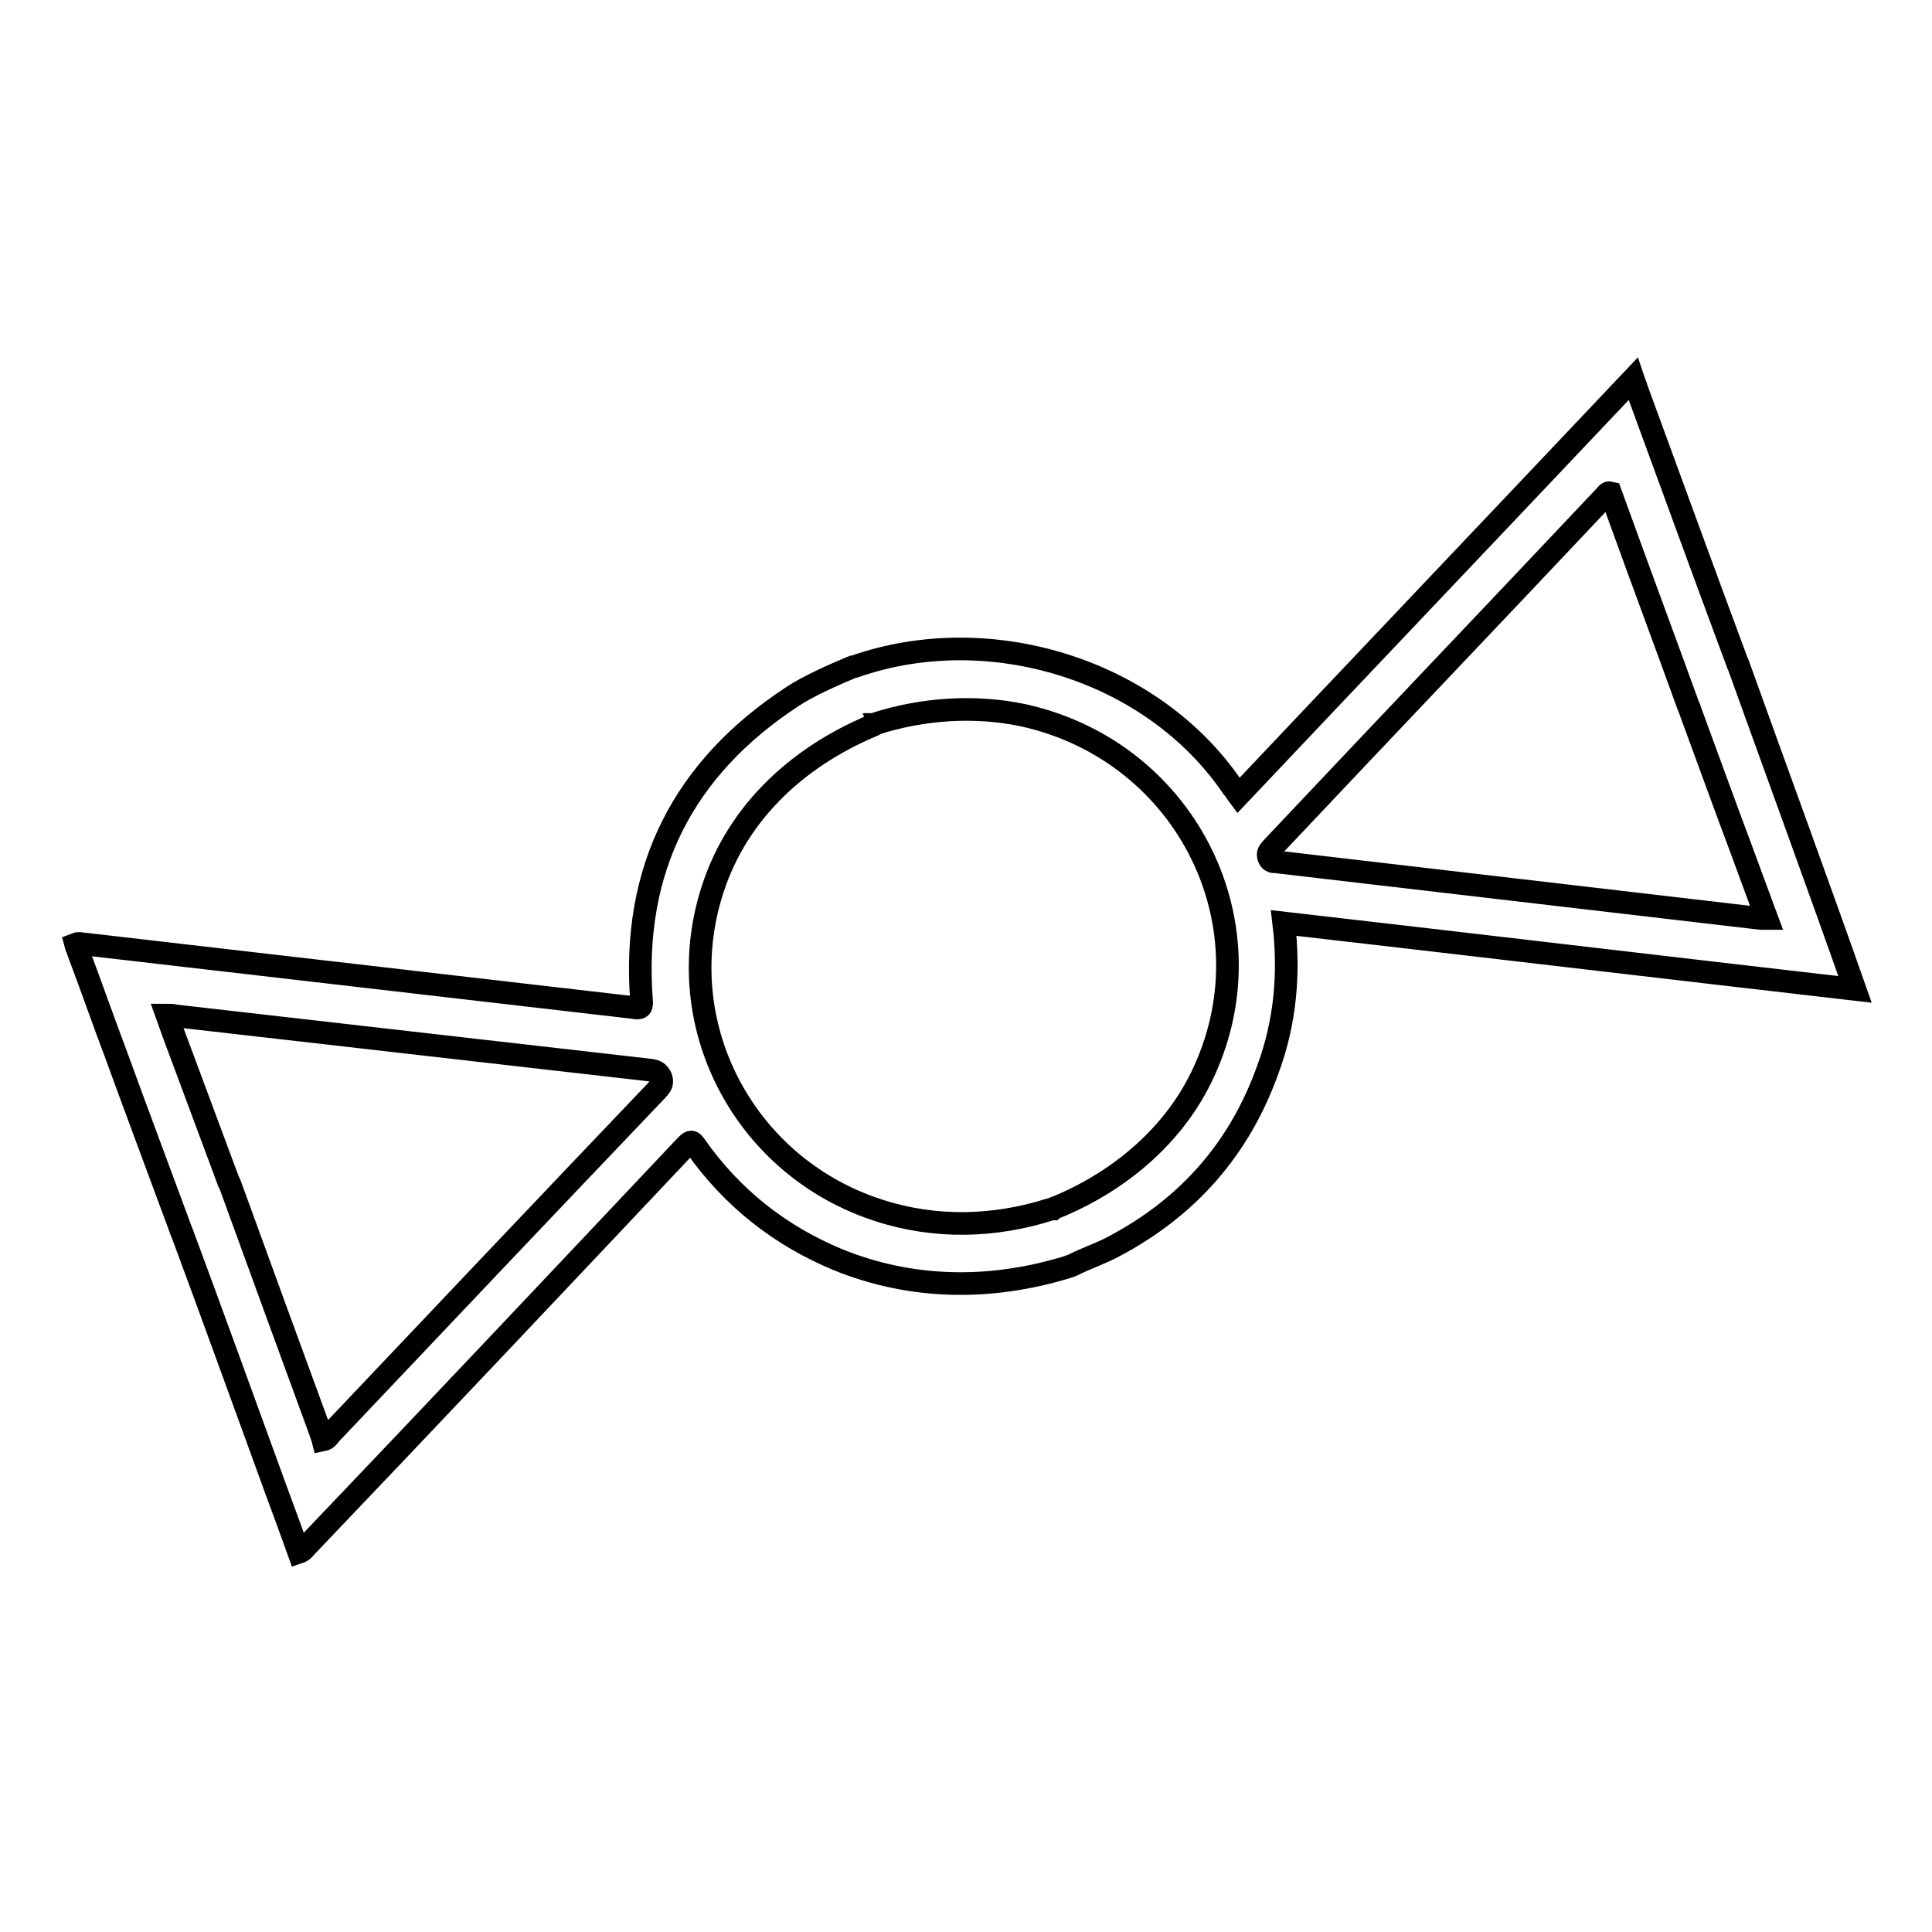 <?xml version="1.0" encoding="utf-8"?>
<!-- Svg Vector Icons : http://www.onlinewebfonts.com/icon -->
<!DOCTYPE svg PUBLIC "-//W3C//DTD SVG 1.1//EN" "http://www.w3.org/Graphics/SVG/1.1/DTD/svg11.dtd">
<svg version="1.1" xmlns="http://www.w3.org/2000/svg" xmlns:xlink="http://www.w3.org/1999/xlink" x="0px" y="0px" viewBox="0 0 256 256" enable-background="new 0 0 256 256" xml:space="preserve">
<g><g><path stroke-width="3" fill-opacity="0" stroke="#000000"  d="M230.3,88c0-0.1-0.1-0.2-0.1-0.2c-4.5-12.1-8.9-24.2-13.3-36.2c-0.1-0.4-0.3-0.8-0.5-1.4c-17.5,18.5-34.9,36.8-52.3,55.2c-0.3-0.4-0.5-0.8-0.8-1.1c-10.6-15.6-32.2-22.2-50-16c0,0-0.2,0-0.4,0.1c-2.4,1-5.8,2.5-7.9,3.9c-14.5,9.5-21.3,22.9-20,40.2c0.1,1-0.1,1.2-1.1,1c-24.2-2.8-48.4-5.6-72.6-8.4c-0.4,0-0.8-0.2-1.3,0c0.1,0.4,0.3,0.7,0.4,1.1c1.7,4.5,3.3,9.1,5,13.6c2.8,7.7,5.7,15.4,8.5,23c0.1,0.2,0.1,0.4,0.2,0.5c3.9,10.5,9,24.6,12.5,34.2c1,2.7,2,5.4,3,8.2c0.6-0.2,0.8-0.6,1.1-0.9c16.8-17.6,33.5-35.3,50.2-53c0.6-0.6,0.8-0.7,1.3,0.1c4.8,6.8,11.1,11.8,18.8,15c9.8,4,20.3,4.1,30.4,1c0.3-0.1,0.9-0.3,1-0.4c1.4-0.7,3.9-1.6,5.3-2.4c9.8-5.2,16.6-13,20.3-23.4c2.3-6.2,2.9-12.7,2.1-19.4c25.3,2.9,50.5,5.9,75.7,8.8C241.3,118.3,234.9,100.8,230.3,88z M87,144.5c-14.5,15.2-28.9,30.4-43.3,45.6c-0.2,0.3-0.4,0.6-0.9,0.7c-0.1-0.4-0.3-0.8-0.4-1.2c-3.3-9-8.6-23.5-11.9-32.6c-0.1-0.2-0.1-0.3-0.2-0.4c-2.1-5.7-4.3-11.5-6.4-17.2c-0.6-1.6-1.2-3.2-1.8-4.9c0.5,0,0.8,0,1.1,0.1c21,2.4,42,4.8,63,7.2c0.7,0.1,1.1,0.3,1.4,1C87.9,143.7,87.4,144,87,144.5z M159.1,142.9c-3.9,7.9-11.1,13.8-19.2,17.1c-0.1,0-0.3,0.1-0.4,0.2c-0.1,0-0.2,0-0.5,0.1c-7.3,2.3-15.1,2.5-22.5,0.1C99,154.8,89,136.5,94.1,118.9c3.1-10.8,11.3-18.5,21.6-22.8c0,0,0.1,0,0.1-0.1c0.1,0,0.1,0,0.2-0.1c6.2-2,13.2-2.5,19.7-1.1C157.5,99.7,168.9,123.1,159.1,142.9z M234.1,121.7c-0.3,0-0.6,0-0.8,0c-21.4-2.5-42.8-5-64.2-7.5c-0.4,0-0.8,0-1-0.6c-0.2-0.6,0.1-0.8,0.4-1.2c14.7-15.6,29.5-31.1,44.2-46.7c0.2-0.2,0.3-0.5,0.7-0.4c0.4,1.1,0.8,2.2,1.2,3.3c3,8.3,6.1,16.6,9.1,24.9c0.1,0.2,0.2,0.4,0.2,0.5c2.1,5.7,5,13.7,6.7,18.2C231.8,115.4,232.9,118.5,234.1,121.7z"/></g></g>
</svg>